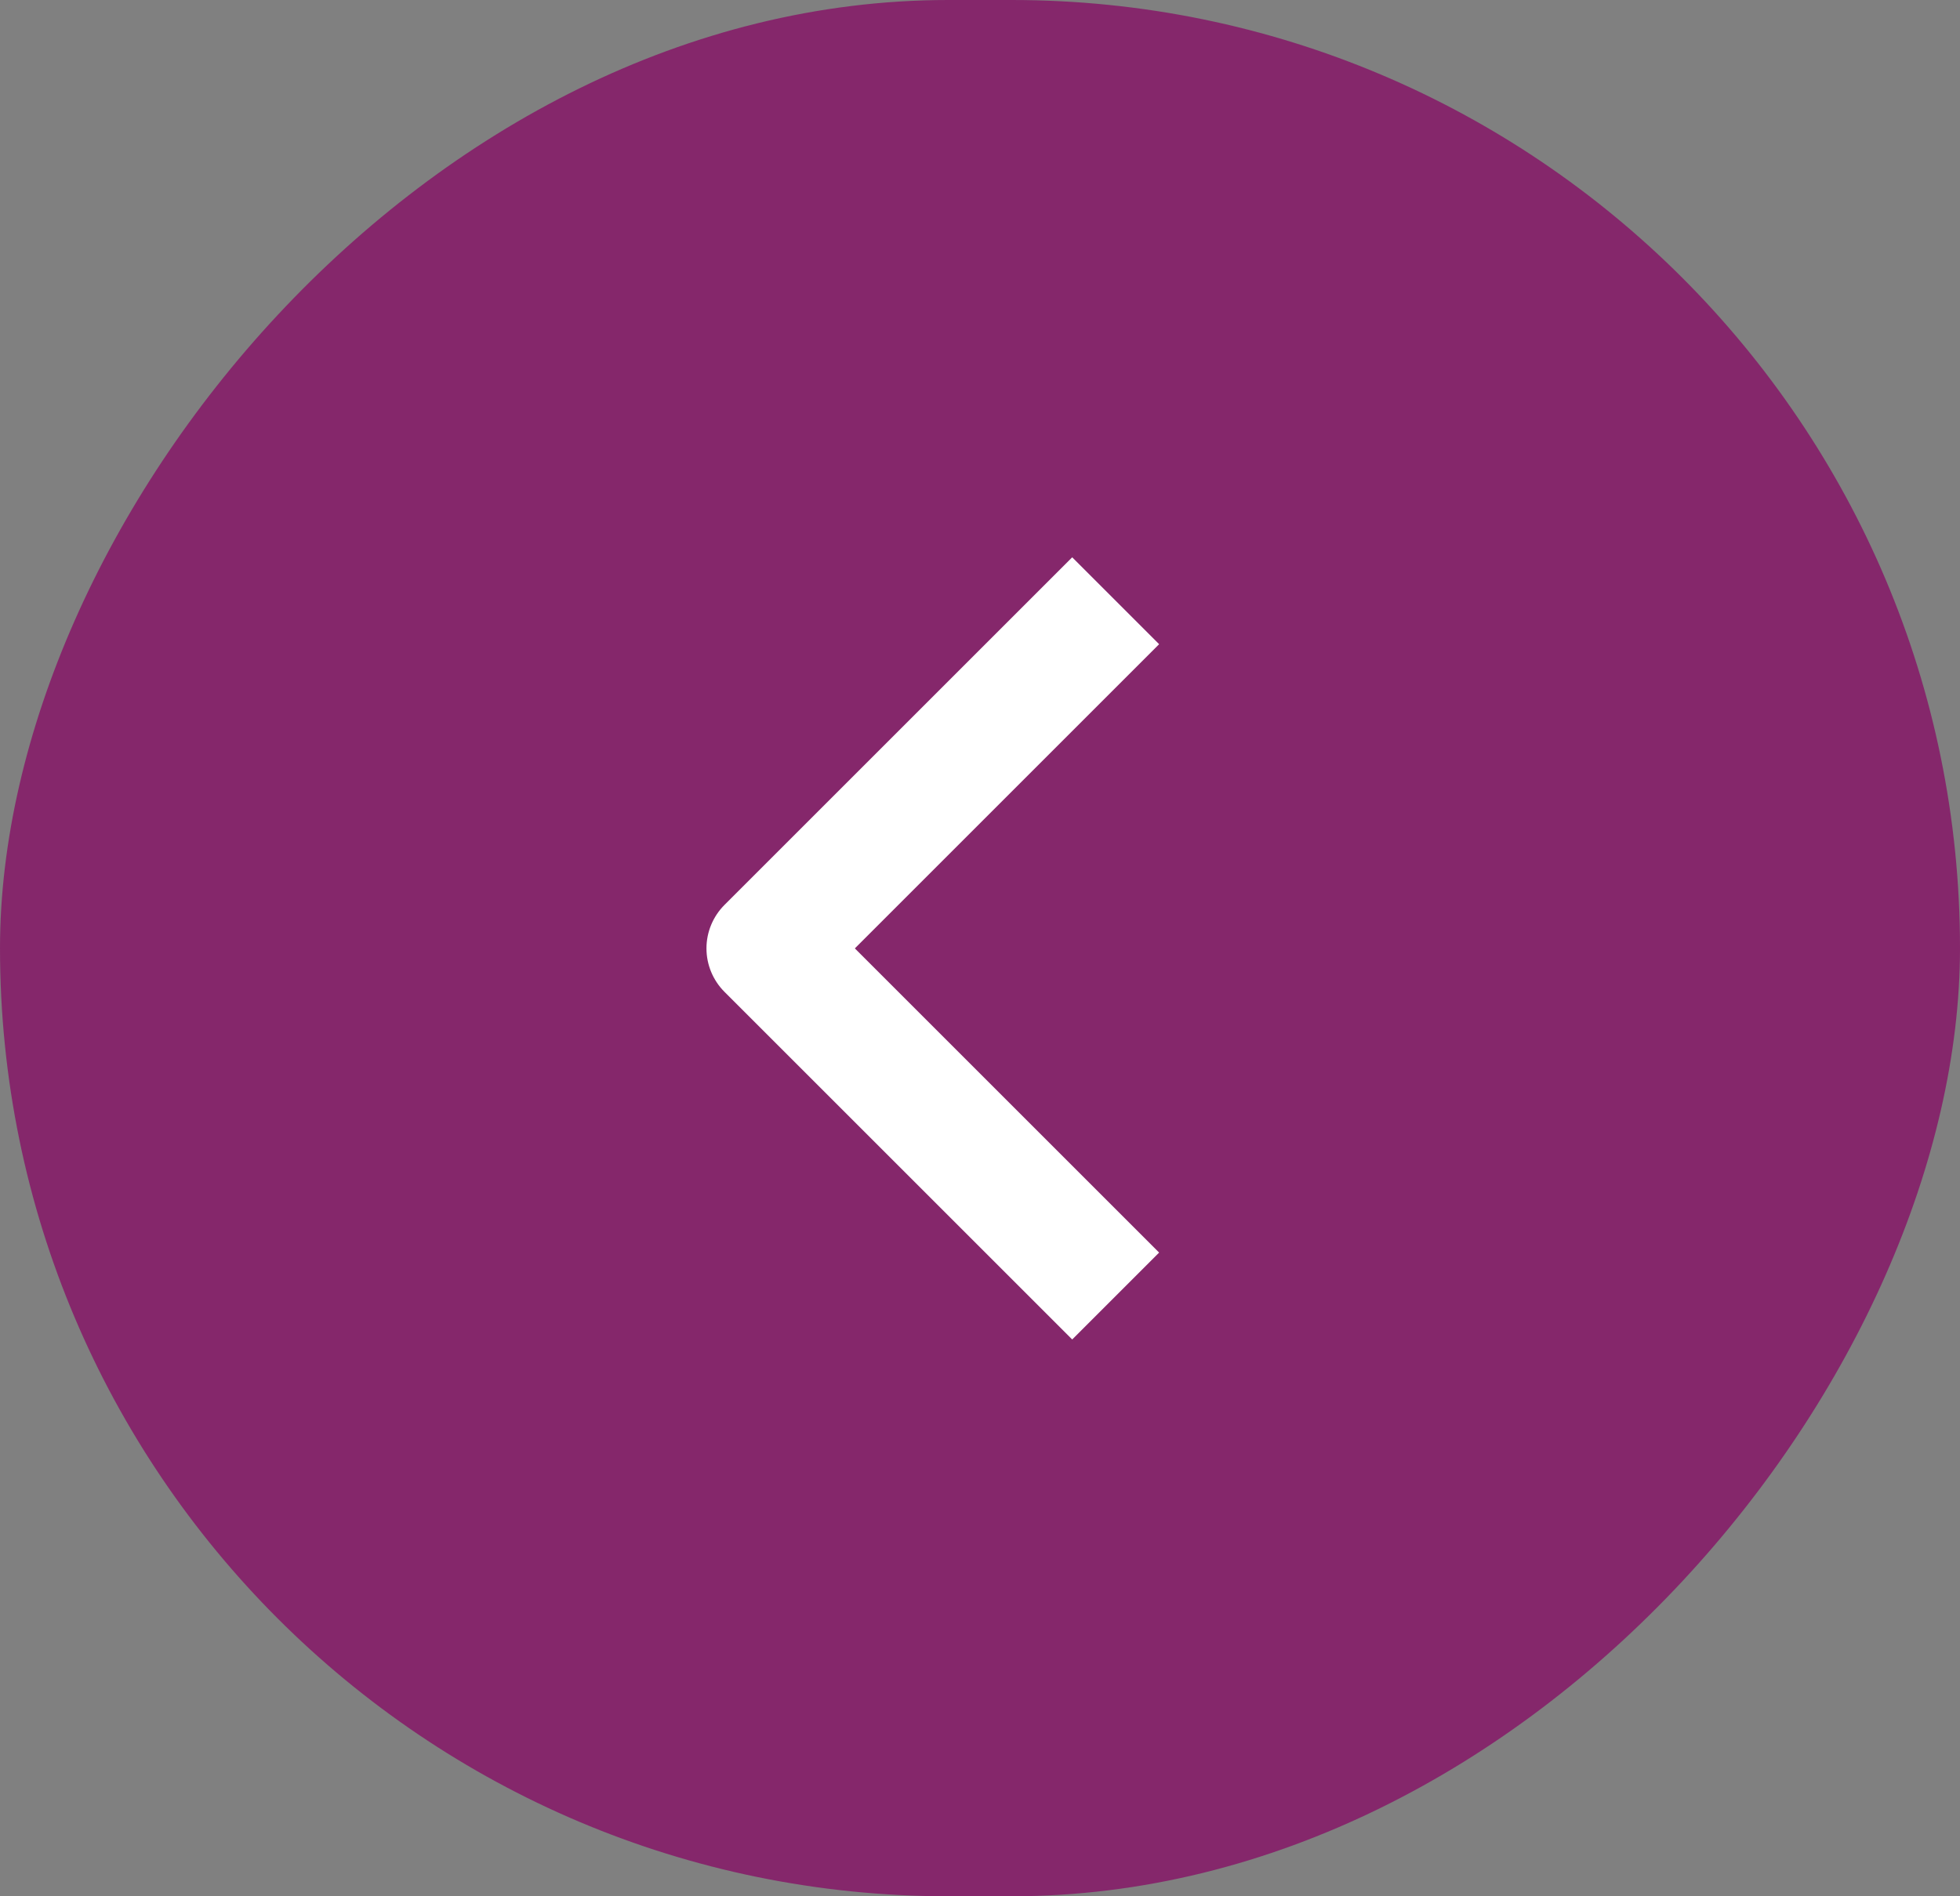 <svg width="93" height="90" viewBox="0 0 93 90" fill="none" xmlns="http://www.w3.org/2000/svg">
<rect x="0" y="0" width="93" height="90" fill="#808080" stroke="none"/>
<rect width="93" height="90" rx="45" transform="matrix(-1 0 0 1 93 0)" fill="#85276B"/>
<path fill-rule="evenodd" clip-rule="evenodd" d="M34.375 47.074L50.875 63.573L54.999 59.449L40.562 45.012L54.999 30.574L50.875 26.45L34.375 42.95C33.829 43.497 33.521 44.238 33.521 45.012C33.521 45.785 33.829 46.527 34.375 47.074Z" fill="white"/>
</svg>
